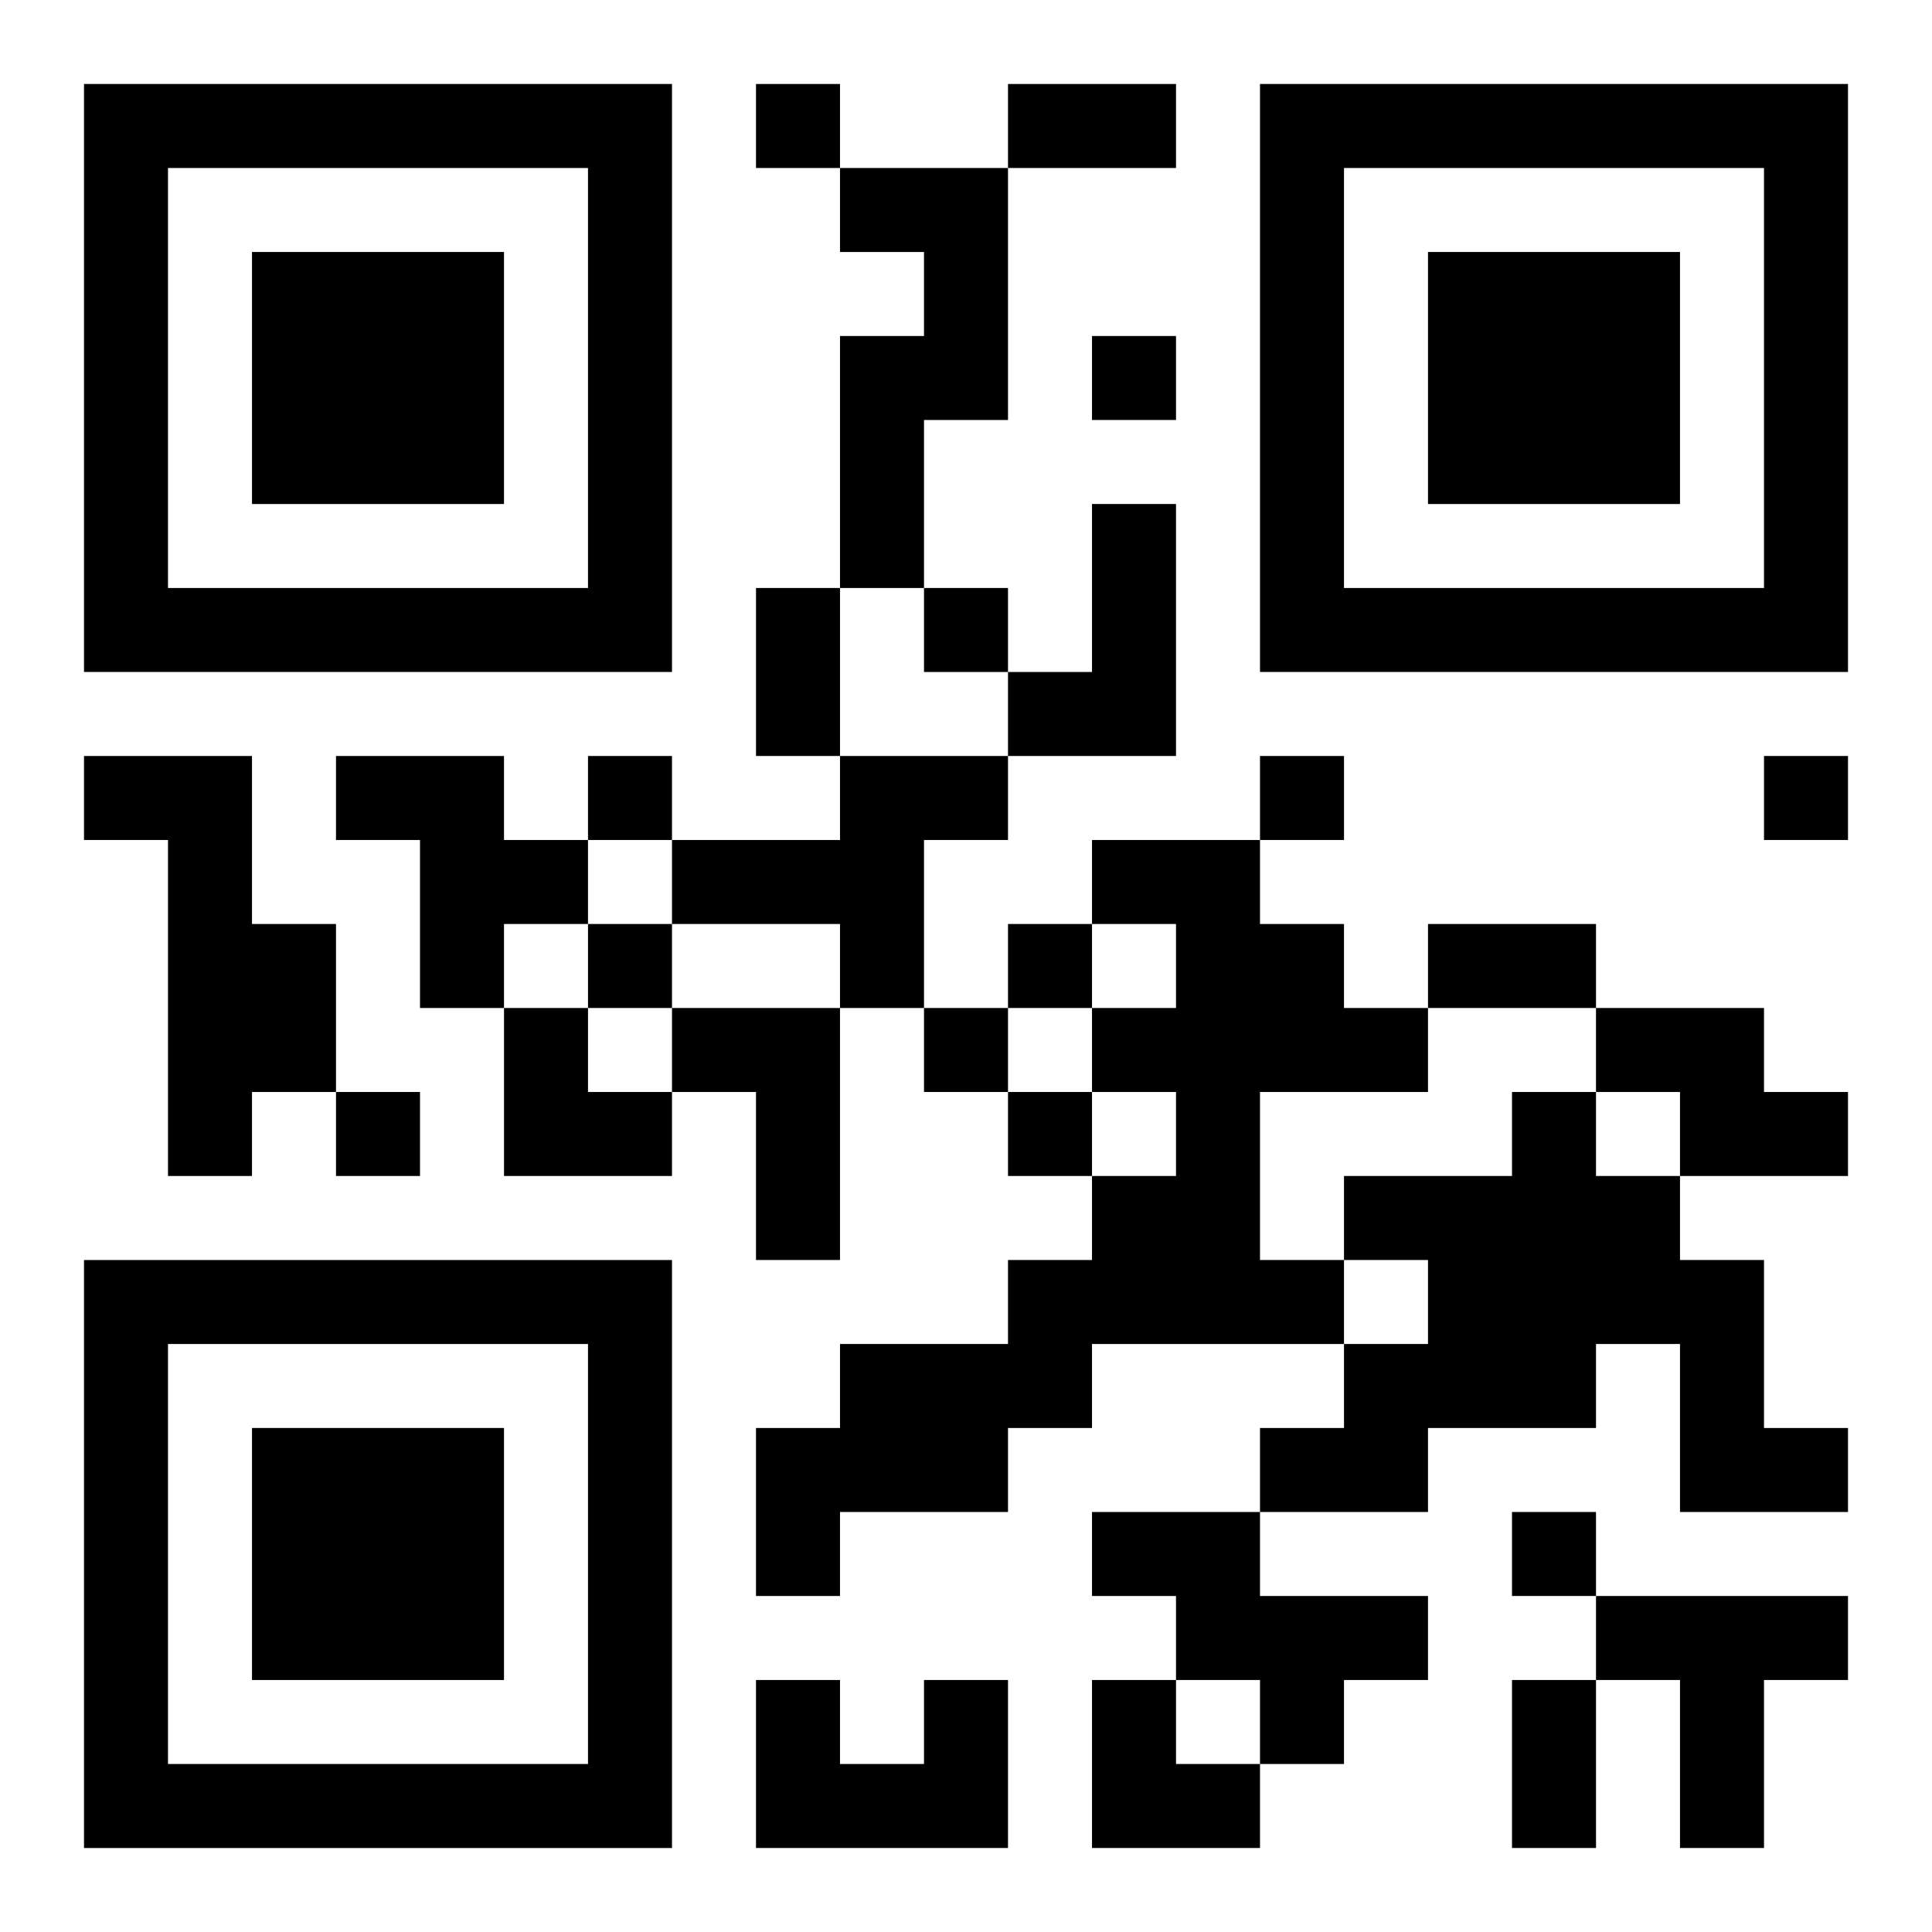 <?xml version="1.0" encoding="UTF-8"?>
<svg width="250" height="250" baseProfile="full" version="1.1" viewBox="-1 -1 23 23" xmlns="http://www.w3.org/2000/svg" xmlns:xlink="http://www.w3.org/1999/xlink"><symbol id="a"><path d="m0 7v7h7v-7h-7zm1 1h5v5h-5v-5zm1 1v3h3v-3h-3z"/></symbol><use y="-7" xlink:href="#a"/><use y="7" xlink:href="#a"/><use x="14" y="-7" xlink:href="#a"/><path d="m9 1h2v3h-1v2h-1v-3h1v-1h-1v-1m3 4h1v3h-2v-1h1v-2m-12 3h2v2h1v2h-1v1h-1v-4h-1v-1m3 0h2v1h1v1h-1v1h-1v-2h-1v-1m6 0h2v1h-1v2h-1v-1h-2v-1h2v-1m3 1h2v1h1v1h1v1h-2v2h1v1h-3v1h-1v1h-2v1h-1v-2h1v-1h2v-1h1v-1h1v-1h-1v-1h1v-1h-1v-1m-5 2h2v3h-1v-2h-1v-1m11 0h2v1h1v1h-2v-1h-1v-1m-1 1h1v1h1v1h1v2h1v1h-2v-2h-1v1h-2v1h-2v-1h1v-1h1v-1h-1v-1h2v-1m-5 5h2v1h2v1h-1v1h-1v-1h-1v-1h-1v-1m6 1h3v1h-1v2h-1v-2h-1v-1m-8 1h1v2h-3v-2h1v1h1v-1m-2-19v1h1v-1h-1m4 3v1h1v-1h-1m-2 3v1h1v-1h-1m-4 2v1h1v-1h-1m8 0v1h1v-1h-1m6 0v1h1v-1h-1m-14 2v1h1v-1h-1m5 0v1h1v-1h-1m-1 1v1h1v-1h-1m-7 1v1h1v-1h-1m8 0v1h1v-1h-1m6 5v1h1v-1h-1m-6-17h2v1h-2v-1m-3 6h1v2h-1v-2m8 4h2v1h-2v-1m1 9h1v2h-1v-2m-12-8h1v1h1v1h-2zm7 8h1v1h1v1h-2z"/></svg>
